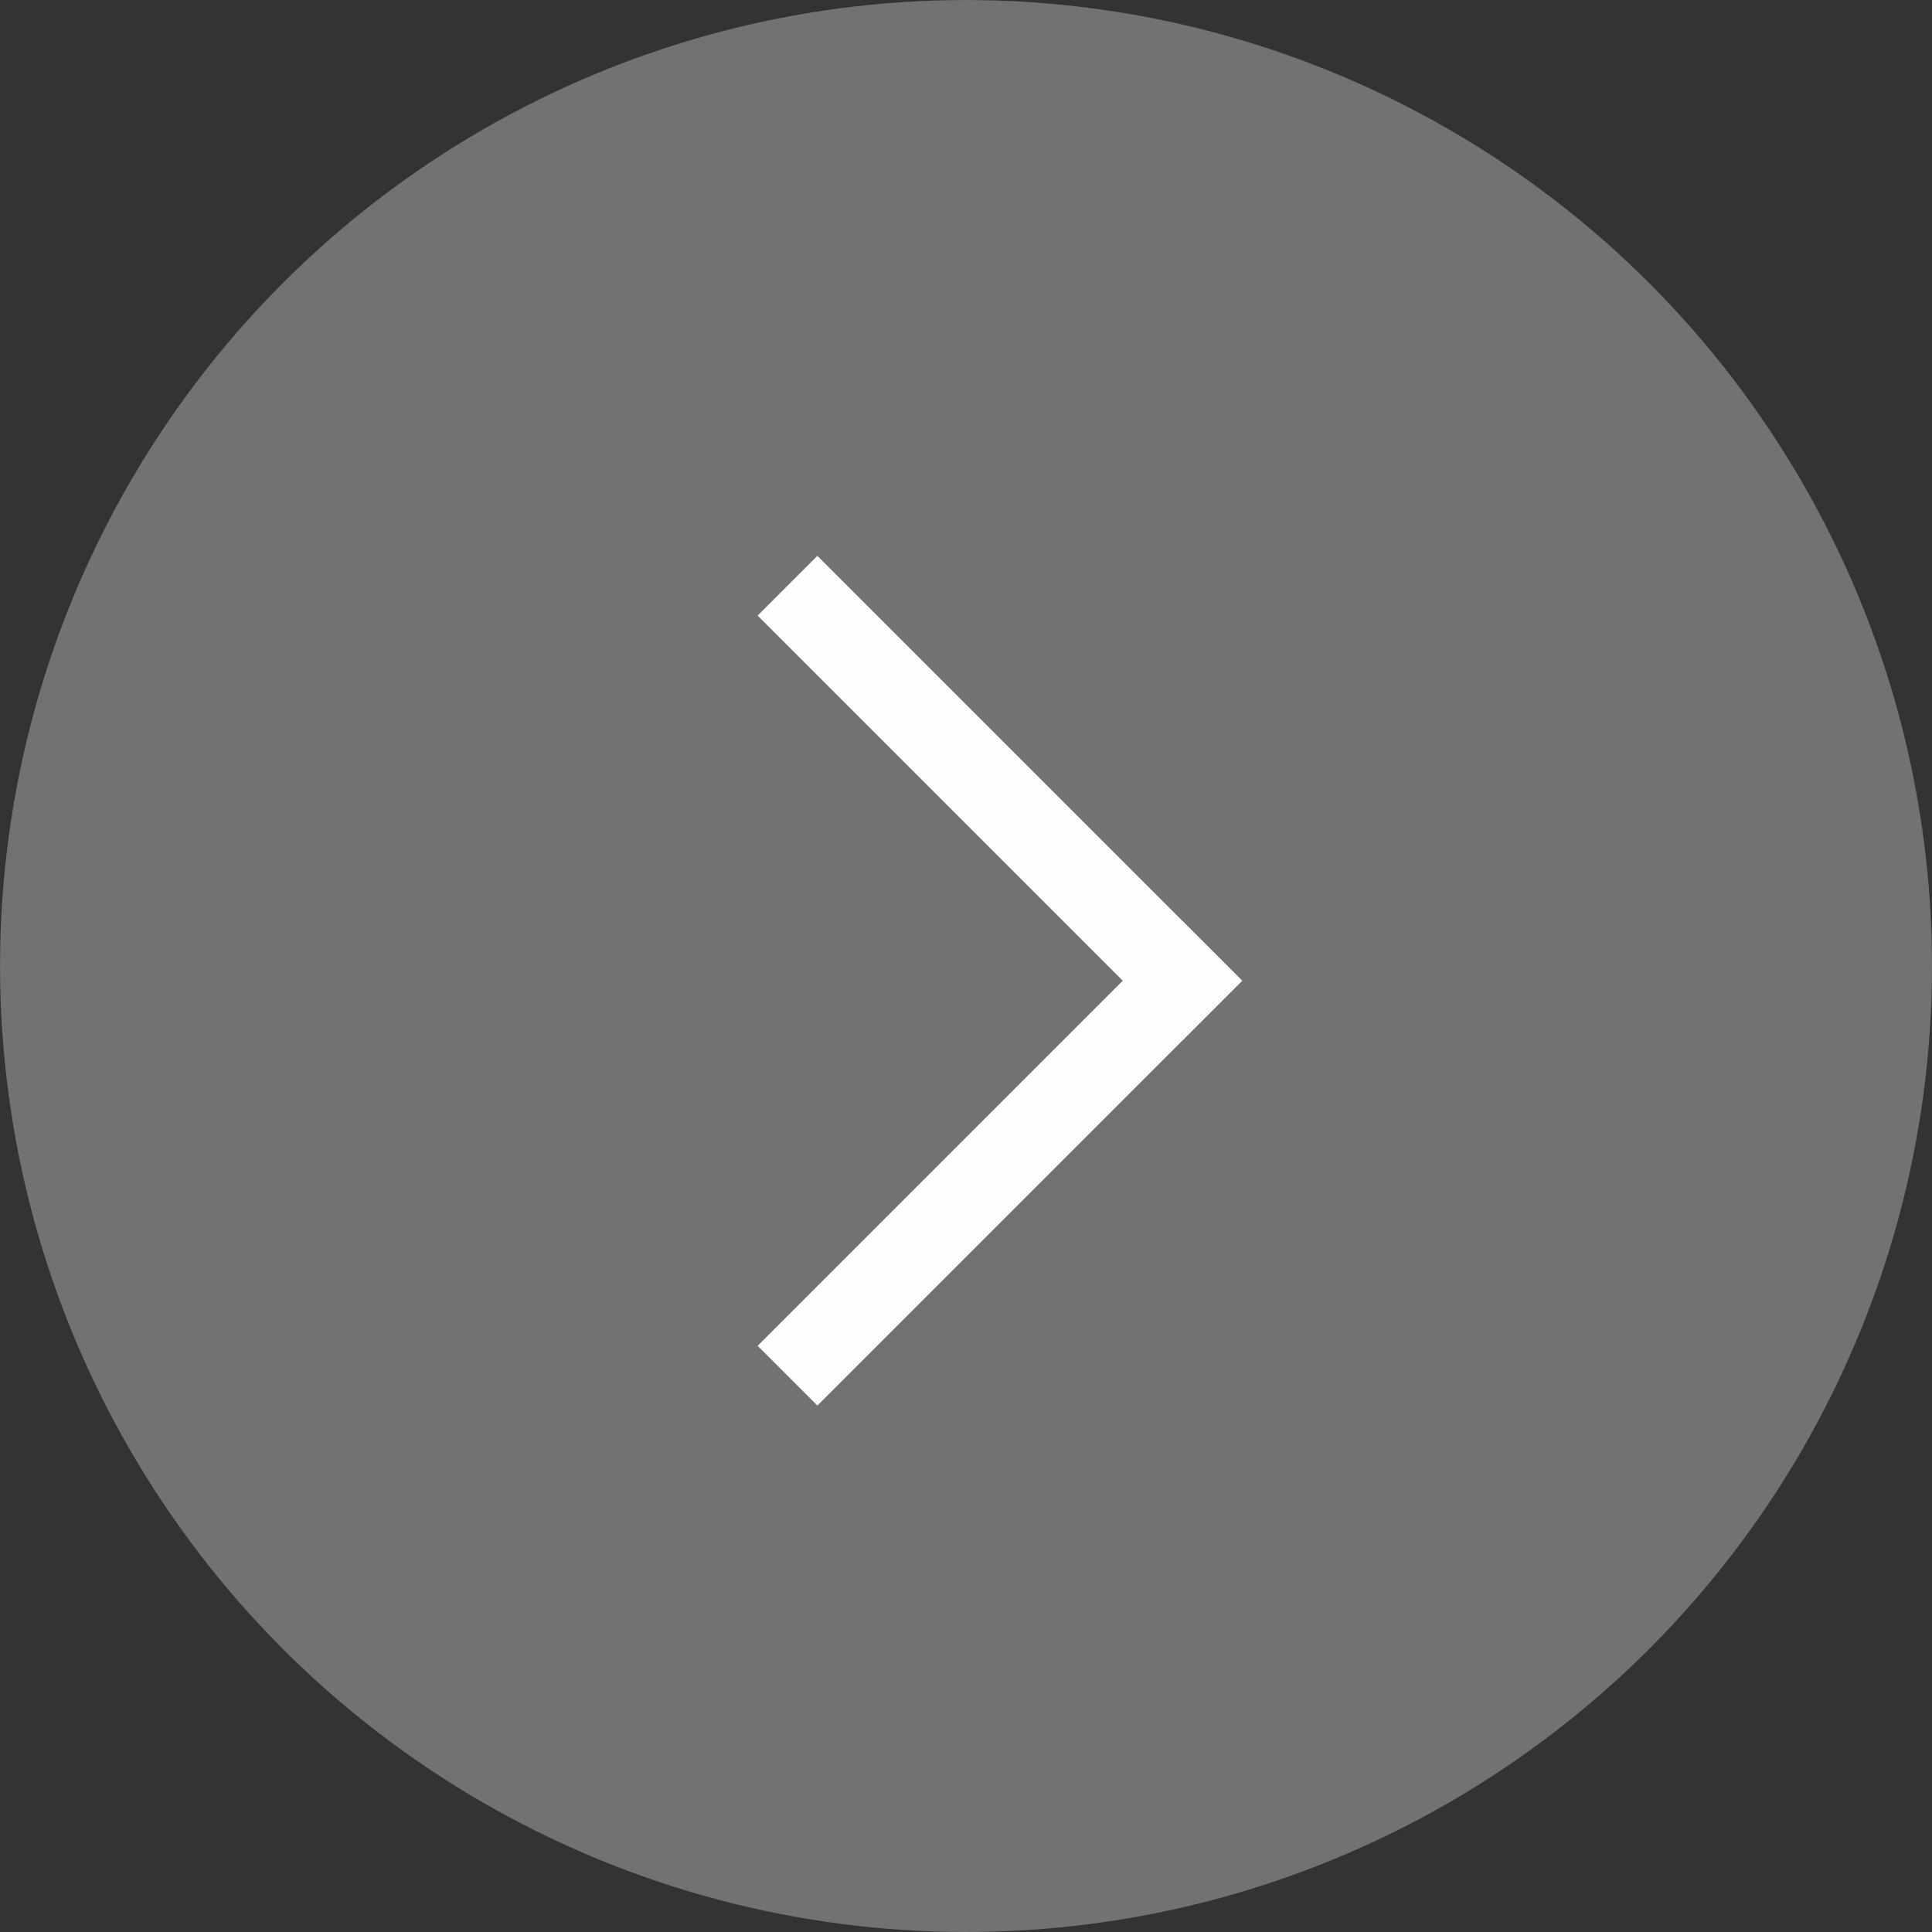 <?xml version="1.0" encoding="UTF-8"?> <!-- Creator: CorelDRAW 2021.5 --> <svg xmlns="http://www.w3.org/2000/svg" xmlns:xlink="http://www.w3.org/1999/xlink" xmlns:xodm="http://www.corel.com/coreldraw/odm/2003" xml:space="preserve" width="13.967mm" height="13.967mm" style="shape-rendering:geometricPrecision; text-rendering:geometricPrecision; image-rendering:optimizeQuality; fill-rule:evenodd; clip-rule:evenodd" viewBox="0 0 1396.7 1396.7"><rect x="0" y="0" width="1396.7" height="1396.7" fill="#333333" stroke="none"/> <defs> <style type="text/css"> <![CDATA[ .fil1 {fill:#FEFEFE} .fil0 {fill:#727271} ]]> </style> </defs> <g id="Слой_x0020_1">  <g id="_846104496"> <circle class="fil0" cx="698.36" cy="698.36" r="698.33"></circle> <g> <rect class="fil1" transform="matrix(0.707 0.707 -0.707 0.707 590.91 401.841)" width="434.36" height="61.08"></rect> <rect class="fil1" transform="matrix(0.707 -0.707 0.707 0.707 547.72 972.929)" width="434.36" height="61.08"></rect> </g> </g> </g> </svg> 